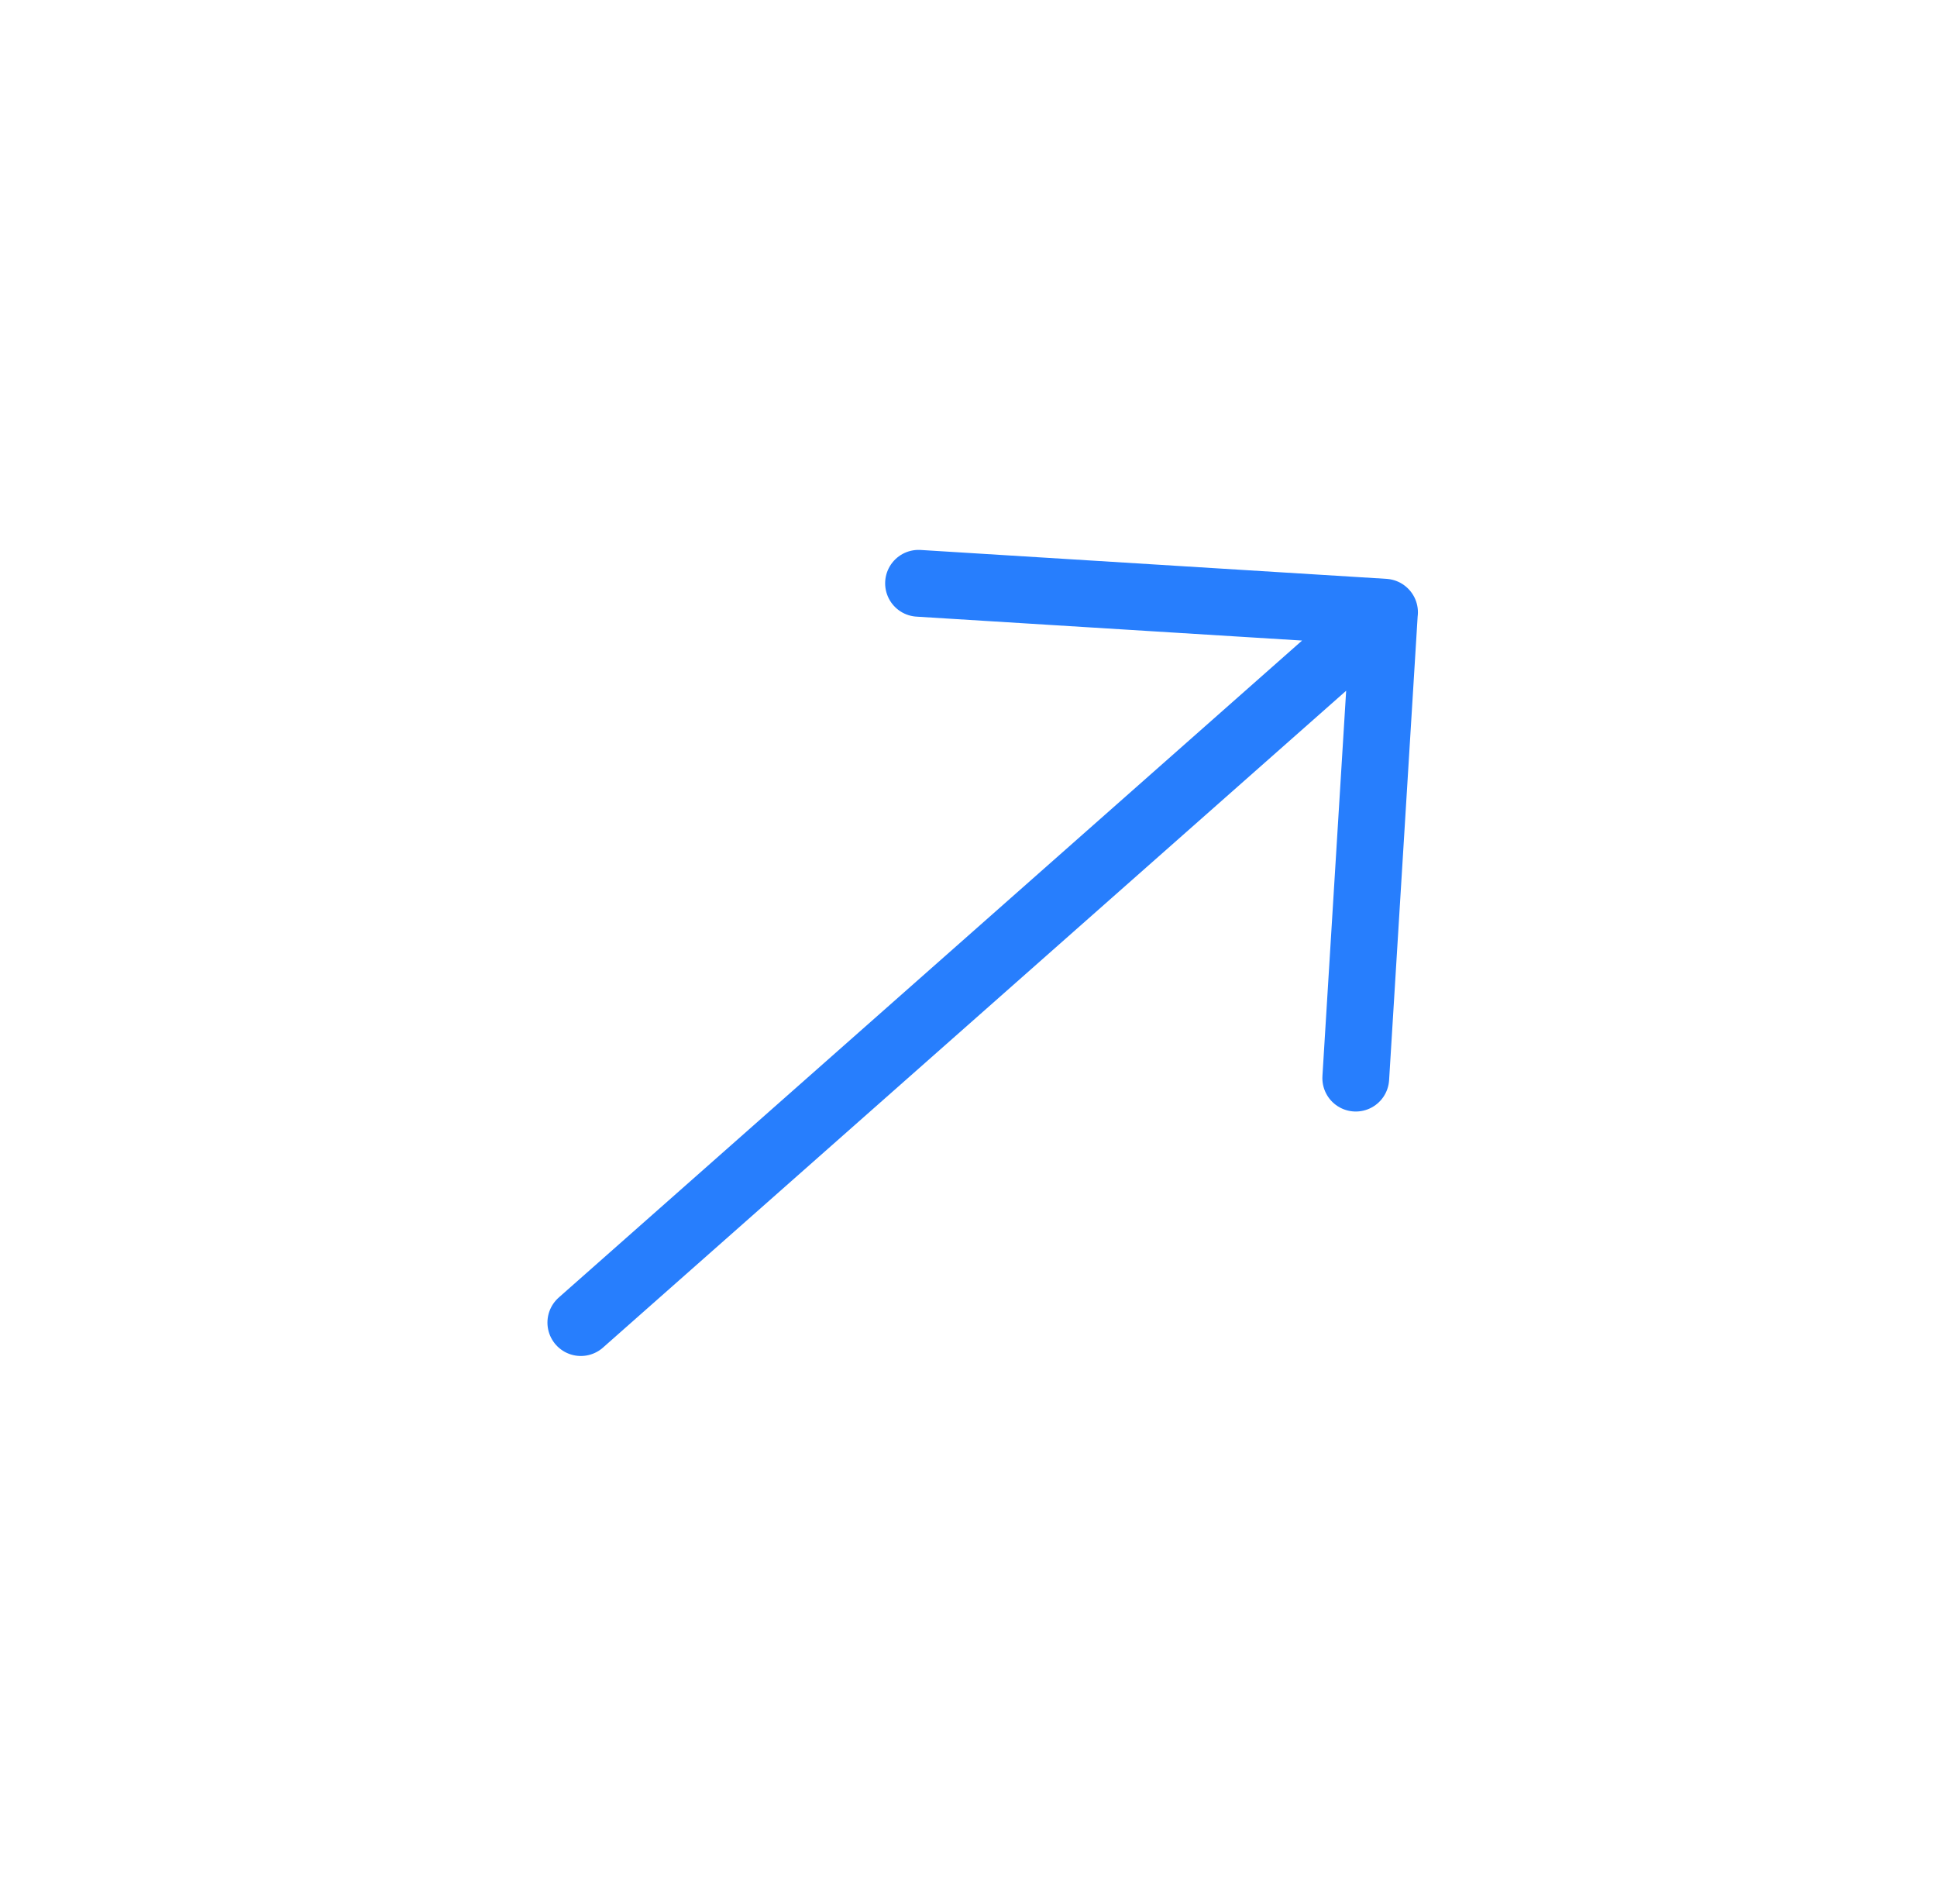 <?xml version="1.0" encoding="UTF-8"?> <svg xmlns="http://www.w3.org/2000/svg" width="58" height="57" viewBox="0 0 58 57" fill="none"> <path d="M27.504 17.463L41.455 18.328L40.596 32.277M17.392 39.596L41.457 18.33" stroke="#277EFD" stroke-width="2" stroke-linecap="round" stroke-linejoin="round"></path> </svg> 